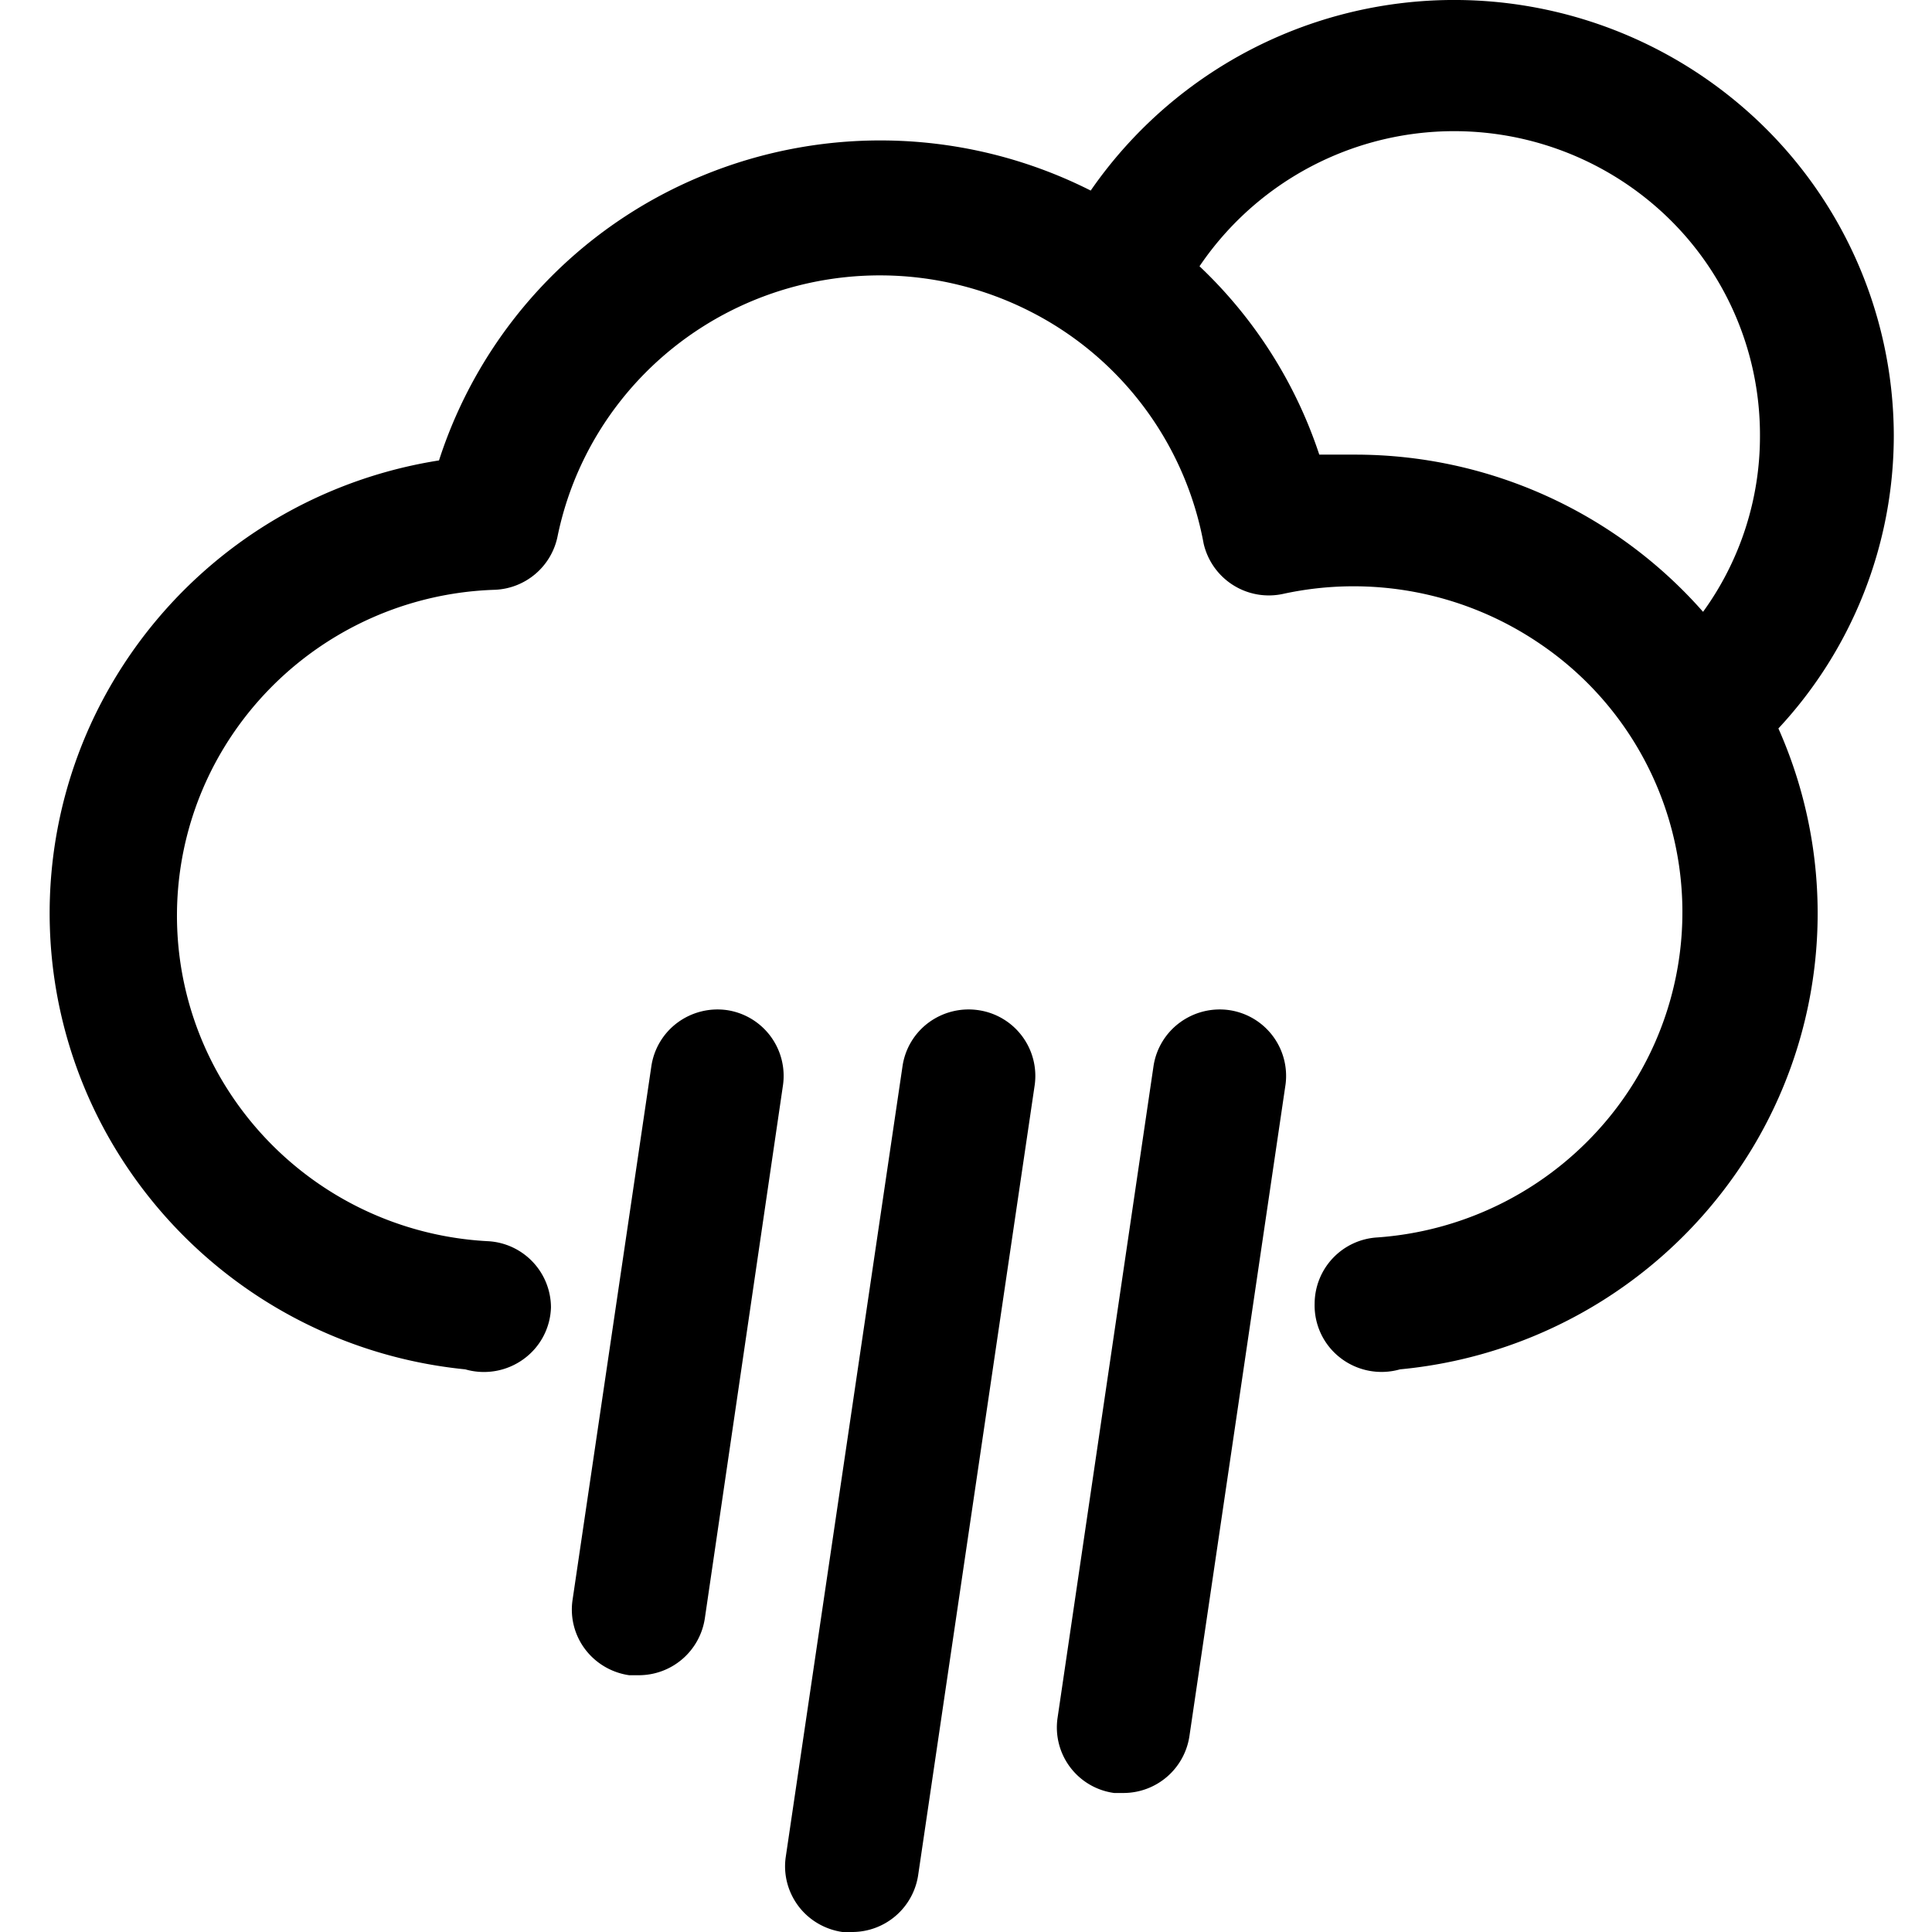 <svg width="22" height="22" viewBox="0 0 22 22" xmlns="http://www.w3.org/2000/svg">
    <g fill="#000" fill-rule="nonzero">
        <path d="M21.565 4.96a4.948 4.948 0 0 0-1.697-3.72 5.033 5.033 0 0 0-7.448.93 5.312 5.312 0 0 0-4.427-.167 5.248 5.248 0 0 0-2.994 3.24A5.26 5.26 0 0 0 1.093 8.12a5.183 5.183 0 0 0 .14 4.823 5.266 5.266 0 0 0 4.065 2.65.767.767 0 0 0 .663-.116.754.754 0 0 0 .313-.591.758.758 0 0 0-.712-.752 3.746 3.746 0 0 1-3.09-1.93 3.685 3.685 0 0 1 .037-3.62 3.747 3.747 0 0 1 3.127-1.868.76.76 0 0 0 .713-.608c.233-1.137.99-2.1 2.044-2.604a3.774 3.774 0 0 1 3.327.037 3.718 3.718 0 0 1 1.986 2.649.762.762 0 0 0 .908.572 3.768 3.768 0 0 1 2.931.575 3.69 3.69 0 0 1 .784 5.38 3.753 3.753 0 0 1-2.647 1.374.758.758 0 0 0-.712.752.754.754 0 0 0 .294.62.766.766 0 0 0 .678.13 5.263 5.263 0 0 0 4.035-2.557 5.18 5.18 0 0 0 .274-4.741 4.896 4.896 0 0 0 1.314-3.334zm-2.172 2.007a5.276 5.276 0 0 0-3.964-1.79h-.406a5.198 5.198 0 0 0-1.364-2.145 3.502 3.502 0 0 1 5.2-.677 3.443 3.443 0 0 1 1.182 2.606 3.405 3.405 0 0 1-.648 2.006z"/>
        <path d="M8.282 11.503a.767.767 0 0 0-.566.141.755.755 0 0 0-.299.498l-.897 6.075a.75.75 0 0 0 .142.562c.121.161.302.268.502.297h.11a.76.76 0 0 0 .752-.647l.89-6.072a.757.757 0 0 0-.634-.854zM11.142 11.503a.767.767 0 0 0-.567.141.753.753 0 0 0-.298.498l-1.329 9c-.03.198.022.4.143.562.12.16.301.267.502.296h.11a.76.76 0 0 0 .752-.646l1.328-9.003a.757.757 0 0 0-.641-.848zM14.001 11.503a.766.766 0 0 0-.566.141.755.755 0 0 0-.3.498l-1.092 7.417a.753.753 0 0 0 .644.858h.11a.76.76 0 0 0 .748-.653l1.094-7.417a.757.757 0 0 0-.638-.844z"/>
    </g>
</svg>
